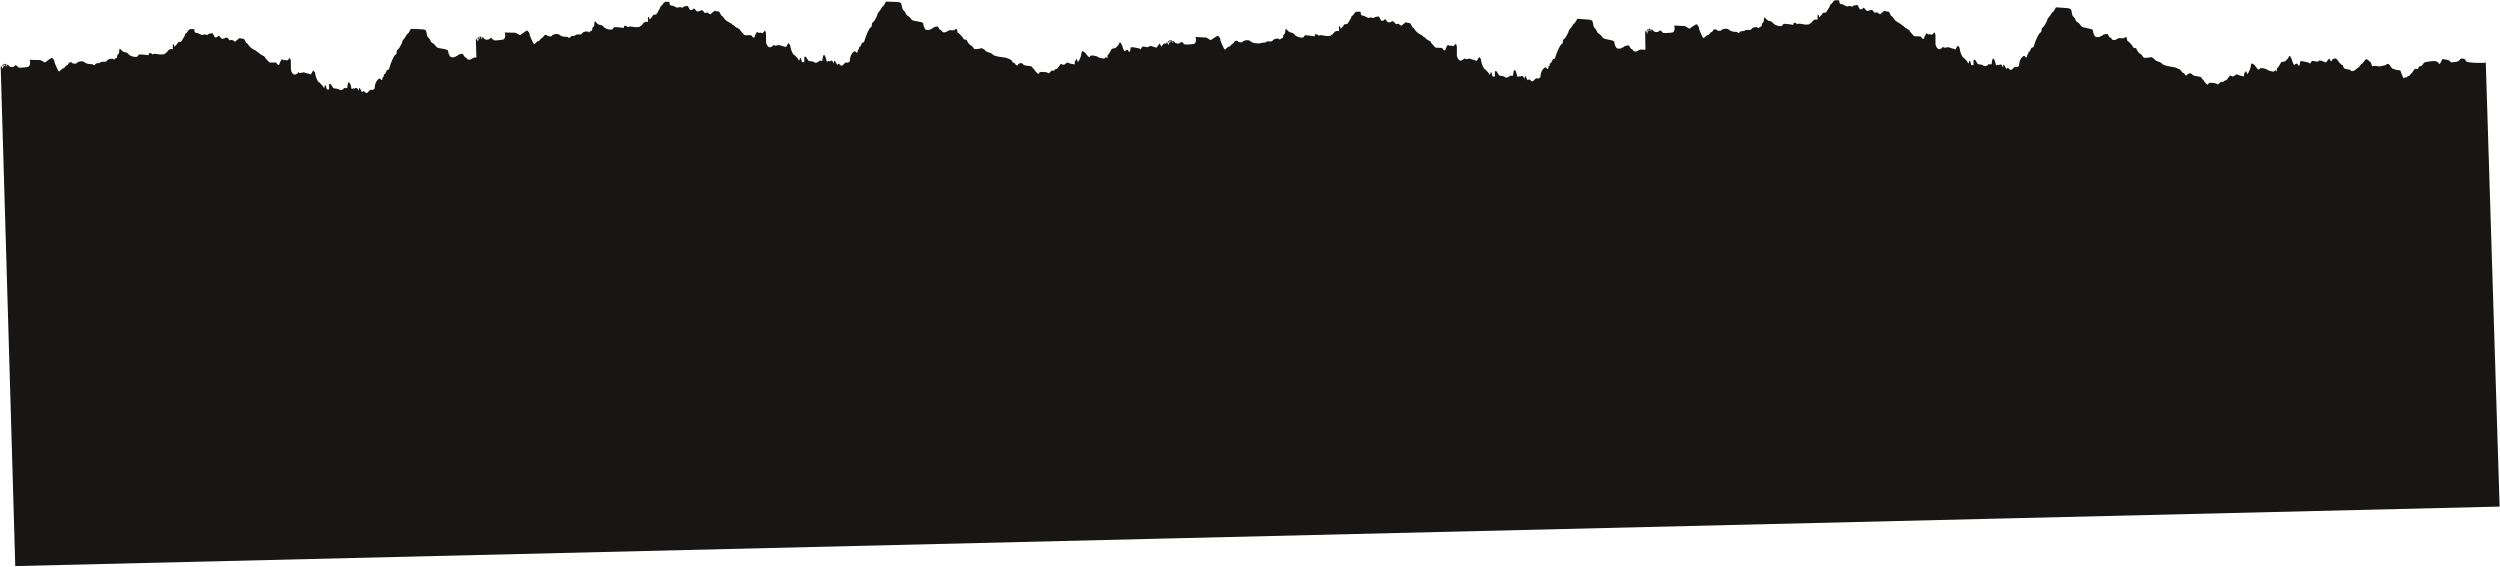 <?xml version="1.0" encoding="UTF-8"?> <svg xmlns="http://www.w3.org/2000/svg" width="1379" height="313" viewBox="0 0 1379 313" fill="none"><path fill-rule="evenodd" clip-rule="evenodd" d="M262.774 31.756C261.691 31.648 261.238 31.758 260.541 32.276C259.359 33.16 257.952 33.158 257.518 32.269C257.328 31.904 256.982 31.605 256.744 31.605C256.457 31.605 256.108 31.236 255.771 30.584C255.244 29.573 255.224 29.566 254.051 29.788C253.401 29.911 252.717 30.221 252.536 30.475C252.356 30.729 251.996 30.938 251.738 30.937C251.49 30.937 251.237 31.085 251.194 31.268C251.15 31.449 250.52 31.598 249.797 31.598C248.558 31.596 248.467 31.544 247.921 30.567C247.596 30.001 247.326 29.293 247.317 28.993C247.262 27.547 246.989 27.371 243.97 26.861C241.071 26.37 241.061 26.367 240.202 25.202C240.026 24.959 239.811 24.719 239.606 24.507C239.258 24.159 238.913 23.888 238.692 23.811C238.091 23.607 237.472 22.802 237.319 22.034C237.306 21.95 237.202 21.787 237.047 21.592C236.883 21.392 236.677 21.157 236.452 20.938C235.747 20.245 235.619 19.971 235.399 18.63C234.987 16.216 234.967 16.204 230.523 16.061L226.604 15.934L225.883 17.292C225.48 18.038 225.014 18.648 224.835 18.649C224.647 18.648 224.247 19.17 223.93 19.807C223.623 20.444 223.054 21.27 222.669 21.643C222.284 22.016 221.973 22.52 221.98 22.762C222.002 23.466 220.147 26.911 219.639 27.134C219.091 27.367 218.888 27.838 218.759 29.112C218.7 29.765 218.57 30.027 218.293 30.057C217.582 30.133 215.619 34.264 214.731 37.556C214.526 38.315 214.364 38.516 213.938 38.516C213.502 38.515 213.292 38.775 212.888 39.803C212.539 40.69 212.292 41.04 212.09 40.927C211.869 40.805 211.765 40.986 211.706 41.626C211.664 42.171 211.525 42.489 211.346 42.489C211.158 42.489 211.019 42.802 210.976 43.316C210.925 43.904 210.803 44.145 210.546 44.144C210.347 44.144 210.135 44.014 210.091 43.855C209.85 43.113 209.029 43.182 208.331 44.002C207.318 45.19 206.82 46.393 206.755 47.799C206.7 48.909 206.635 49.033 205.972 49.404C205.573 49.626 205.05 49.705 204.818 49.581C204.546 49.44 204.193 49.554 203.867 49.894C203.742 50.023 203.579 50.188 203.425 50.355C203.214 50.568 203.002 50.787 202.849 50.945C202.292 51.518 201.853 51.426 201.044 50.572C200.613 50.122 200.434 50.081 200.225 50.379C199.787 50.972 199.525 50.835 199.107 49.802C198.892 49.276 198.568 48.745 198.366 48.623C198.083 48.44 198.008 48.557 197.941 49.269L197.869 50.138L197.426 49.287C196.952 48.383 196.431 48.219 195.755 48.773C195.513 48.975 195.276 48.991 195.171 48.813C195.067 48.65 194.849 48.636 194.685 48.783C194.087 49.305 193.834 49.133 193.713 48.132C193.647 47.603 193.362 46.713 193.077 46.156C192.602 45.245 192.521 45.184 192.186 45.552C191.86 45.904 191.711 46.539 191.549 48.327C191.534 48.482 191.428 48.576 191.211 48.609C191.053 48.634 190.835 48.627 190.556 48.59C189.859 48.493 189.594 48.578 189.545 48.903C189.446 49.528 187.19 49.976 187.004 49.406C186.926 49.142 186.336 48.953 185.342 48.872C183.832 48.747 183.812 48.732 183.21 47.559C182.788 46.721 182.459 46.357 182.081 46.319C181.564 46.267 181.565 46.289 181.552 47.777L181.552 47.787L181.55 49.307L180.878 49.361C180.235 49.412 180.184 49.36 179.981 48.254C179.824 47.35 179.687 47.092 179.4 47.092C179.122 47.091 179.029 47.273 179.044 47.754C179.063 48.687 178.575 48.6 178.107 47.587C177.885 47.132 177.596 46.759 177.447 46.758C177.308 46.758 177.002 46.459 176.772 46.095C176.543 45.73 176.197 45.432 175.989 45.432C175.434 45.431 174.117 42.607 173.917 40.956C173.786 39.947 173.666 39.605 173.396 39.524C173.206 39.467 173.052 39.269 173.046 39.087C173.028 38.527 172.452 39.123 171.99 40.182C171.647 40.948 171.455 41.136 171.192 40.964C170.999 40.839 170.239 40.613 169.511 40.461C168.783 40.309 168.062 40.083 167.91 39.959C167.767 39.835 167.164 39.893 166.576 40.088C165.801 40.345 165.365 40.343 165.01 40.077C164.594 39.777 164.456 39.807 164.242 40.246C164.167 40.394 164.062 40.531 163.947 40.633C163.831 40.732 163.704 40.797 163.605 40.803C163.397 40.816 163.094 40.94 162.93 41.081C162.418 41.516 161.406 40.844 160.896 39.74C160.439 38.741 160.426 38.656 160.453 36.019C160.471 33.709 160.435 33.219 160.179 32.606L159.879 31.89L159.132 32.724C158.49 33.434 158.304 33.507 157.849 33.217C157.545 33.017 157.138 32.989 156.885 33.147C156.584 33.331 156.304 33.269 156.007 32.955C155.771 32.7 155.5 32.593 155.405 32.717C154.882 33.406 154.128 34.977 154.14 35.358C154.162 36.084 153.126 35.905 152.765 35.118C152.478 34.512 152.278 34.444 150.832 34.48L150.654 34.485C149.198 34.523 148.782 34.534 148.407 34.245C148.244 34.117 148.09 33.933 147.853 33.667C147.73 33.522 147.586 33.362 147.442 33.205C147.155 32.878 146.857 32.559 146.674 32.386C146.408 32.128 146.096 31.671 145.968 31.369C145.84 31.056 145.515 30.82 145.218 30.82C144.92 30.82 144.687 30.66 144.681 30.466C144.675 30.271 144.544 30.198 144.389 30.304C144.234 30.412 143.779 30.13 143.358 29.663C142.937 29.204 142.44 28.829 142.252 28.829C142.054 28.829 141.821 28.662 141.715 28.459C141.62 28.256 141.224 27.958 140.852 27.795C139.225 27.094 137.752 25.955 137.136 24.928C136.79 24.337 136.339 23.853 136.151 23.852C135.943 23.852 135.56 23.343 135.23 22.614C134.699 21.463 134.597 21.374 133.754 21.351C133.258 21.338 132.689 21.213 132.487 21.074C132.264 20.912 131.959 21.009 131.652 21.339C131.394 21.625 131.104 21.859 131.015 21.859C130.915 21.859 130.597 22.142 130.301 22.49C129.775 23.11 129.755 23.11 128.853 22.47C128.215 22.026 127.775 21.898 127.453 22.066C126.819 22.386 126.598 22.288 126.027 21.453C125.528 20.714 124.619 20.471 124.158 20.953C124.005 21.115 123.505 21.296 123.051 21.355C122.389 21.441 122.108 21.311 121.683 20.728C120.886 19.622 120.583 19.454 120.322 19.975C120.191 20.229 119.744 20.514 119.331 20.609C118.613 20.772 118.531 20.713 117.898 19.467C117.297 18.297 117.164 18.177 116.684 18.362C116.391 18.478 115.908 18.571 115.611 18.57C115.323 18.569 114.903 18.773 114.683 19.024C114.377 19.371 114.13 19.4 113.646 19.143C113.485 19.057 113.315 19.004 113.136 18.982C112.847 18.948 112.532 18.996 112.199 19.126C111.533 19.387 111.174 19.328 110.306 18.819C109.711 18.473 108.928 18.175 108.561 18.157C107.569 18.106 107.272 17.813 107.243 16.863C107.217 16.04 107.207 16.035 105.82 16.048C104.472 16.062 104.385 16.11 103.569 17.288C103.104 17.962 102.577 18.514 102.408 18.514C102.23 18.514 102.088 18.731 102.096 19.006C102.105 19.278 101.865 19.862 101.552 20.306C101.419 20.497 101.259 20.759 101.089 21.04C100.863 21.41 100.638 21.812 100.479 22.13C100.031 23.009 99.847 23.148 99.094 23.148C98.816 23.148 98.59 23.188 98.413 23.262C98.228 23.341 98.103 23.46 98.048 23.613C97.893 24.051 96.391 25.797 96.183 25.796C96.124 25.797 96.075 25.498 96.063 25.133C96.055 24.873 96.02 24.701 95.948 24.598C95.876 24.509 95.785 24.471 95.656 24.471C95.299 24.47 95.264 24.602 95.302 25.811L95.343 27.151L94.677 27.084C93.723 26.987 93.041 27.384 92.244 28.503C91.855 29.045 91.469 29.408 91.387 29.308C91.314 29.207 91.12 29.339 90.97 29.6C90.65 30.144 88.591 30.227 86.407 29.783C85.589 29.617 84.926 29.64 84.655 29.842C84.326 30.094 84.076 30.037 83.606 29.598C82.922 28.958 82.037 29.159 82.061 29.948C82.067 30.143 82.032 30.29 81.966 30.379C81.87 30.497 81.712 30.513 81.531 30.404C81.349 30.297 77.732 29.995 76.96 30.022C76.653 30.032 76.295 30.325 76.109 30.723C75.84 31.305 75.596 31.403 74.485 31.385C73.186 31.365 71.278 30.558 70.85 29.847C70.516 29.303 69.458 28.752 68.715 28.75C68.11 28.747 67.034 27.942 66.411 27.017C66.047 26.487 65.824 26.96 65.723 28.465C65.661 29.354 65.541 29.646 65.124 29.945C64.717 30.227 64.588 30.527 64.569 31.187C64.552 31.923 64.467 32.056 64.05 32.055C63.773 32.056 63.404 32.285 63.224 32.567C62.959 32.977 62.821 33.001 62.534 32.687C61.949 32.03 59.565 32.508 59.038 33.391C58.651 34.026 58.416 34.107 57.087 34.064C56.065 34.03 55.504 34.149 55.354 34.437C55.213 34.691 54.683 34.864 54.02 34.869C53.227 34.875 52.806 35.041 52.551 35.448C52.135 36.091 51.553 36.198 51.378 35.661C51.312 35.446 50.763 35.327 50.001 35.361C48.655 35.419 47.104 34.925 46.448 34.224C45.72 33.443 42.78 33.885 42.275 34.851C42.032 35.332 39.797 35.138 39.781 34.635C39.776 34.477 39.405 34.349 38.959 34.348C38.315 34.347 38.053 34.52 37.717 35.174C37.483 35.63 37.098 36.002 36.88 36.002C36.652 36.002 36.238 36.373 35.964 36.829C35.663 37.326 35.257 37.656 34.94 37.656C34.652 37.656 34.002 38.105 33.504 38.653C33.063 39.129 32.824 39.423 32.585 39.383C32.246 39.326 31.916 38.58 31.025 36.694C30.166 34.879 29.989 34.311 29.949 33.346C29.711 33.011 29.152 32.262 28.845 31.947C28.538 31.633 26 33.513 24.772 34.493L22.302 33.124L19.485 33.067L16.322 33.002C16.745 34.168 16.712 35.358 16.233 36.202C15.876 36.828 15.563 36.949 13.745 37.138C10.426 37.483 10.277 37.466 9.628 36.685C8.938 35.846 8.52 35.792 7.936 36.469C7.276 37.223 5.44 37.132 4.939 36.319C4.585 35.763 3.985 35.592 3.473 35.7C4.309 36.794 3.765 36.799 3.536 36.449C3.474 36.371 3.441 36.275 3.438 36.168C3.429 35.884 3.133 35.937 2.781 36.069C2.889 36.382 2.493 36.389 2.126 36.37C1.996 36.646 1.883 36.854 1.793 36.829C1.785 37.192 1.633 37.727 1.497 38.145C1.459 38.516 1.259 38.779 1.259 38.779C1.259 38.779 1.37 38.505 1.497 38.145C1.526 37.792 1.423 37.341 0.875 36.928C0.805 36.924 0.736 36.912 0.666 36.894C0.519 36.954 0.42 36.95 0.386 36.834L2.447 107.167L4.604 180.894L6.554 247.657L8.417 312.246L471.505 301.157L471.516 301.157L648.153 296.927L647.952 296.932L1111 285.845L1111.08 285.843L1378.79 279.433L1372.82 87.733C1372.76 84.384 1372.54 80.744 1372.48 76.773L1371.13 33.617L1371.13 33.368C1368.05 33.227 1371.57 33.182 1371.13 33.654C1370.85 33.954 1371.53 34.208 1371.15 34.253C1370.78 34.298 1371.35 34.431 1371.16 34.579C1370.88 34.801 1360.82 34.851 1360.28 33.787C1359.67 32.559 1359.57 32.48 1358.5 32.338C1357.57 32.216 1357.28 32.304 1356.91 32.838C1356.33 33.654 1355.31 34.167 1354.21 34.199C1353.95 34.207 1353.62 34.233 1353.31 34.267C1353.05 34.297 1352.8 34.332 1352.62 34.369C1352.04 34.483 1351.78 34.368 1351.43 33.845C1351.08 33.308 1350.61 33.115 1349.08 32.872L1347.18 32.569L1346.58 33.921C1345.92 35.416 1345.41 35.635 1344.94 34.621C1344.56 33.791 1342.98 33.472 1340.84 33.797L1339.57 33.991L1338.21 34.198C1337.41 34.319 1337.06 34.567 1336.52 35.382C1336.02 36.141 1335.61 36.449 1334.99 36.549C1334.28 36.662 1334.11 36.816 1333.99 37.454C1333.86 38.151 1333.78 38.202 1333.11 37.993C1332.28 37.733 1331.63 38.173 1330.9 39.503C1330.63 39.978 1330.35 40.363 1330.26 40.359C1330.17 40.356 1329.84 40.717 1329.53 41.162C1329.22 41.613 1328.75 41.963 1328.47 41.953C1328.19 41.944 1327.89 42.15 1327.79 42.413C1327.67 42.727 1327.45 42.818 1327.15 42.681C1326.9 42.566 1326.48 42.659 1326.21 42.888C1325.77 43.273 1325.71 43.244 1325.42 42.488C1325.25 42.039 1324.91 41.194 1324.65 40.61C1324.4 40.026 1324.16 39.361 1324.13 39.133C1324.08 38.844 1323.6 38.691 1322.56 38.628C1321.73 38.579 1321 38.427 1320.94 38.292C1320.87 38.158 1320.54 38.036 1320.19 38.024C1319.69 38.006 1319.37 37.712 1318.71 36.648C1317.81 35.197 1316.96 34.846 1316.28 35.638C1316.1 35.85 1315.7 36.034 1315.4 36.045C1315.1 36.057 1314.37 36.231 1313.78 36.432C1313.04 36.683 1312.2 36.696 1311.11 36.474C1310.23 36.294 1309.35 36.272 1309.13 36.424C1308.6 36.784 1308.29 36.499 1308.09 35.456C1308 34.987 1307.8 34.52 1307.65 34.416C1307.5 34.311 1307.08 33.938 1306.72 33.586C1305.52 32.415 1305 32.35 1304.42 33.304C1304.13 33.77 1303.83 34.149 1303.75 34.147C1303.67 34.144 1303.52 34.362 1303.42 34.631C1303.32 34.901 1303.11 35.117 1302.96 35.112C1302.64 35.101 1302.16 35.6 1301.48 36.634C1301.22 37.035 1300.89 37.359 1300.75 37.354C1300.6 37.349 1300.04 37.776 1299.49 38.304C1298.42 39.341 1296.76 39.623 1296.61 38.791C1296.57 38.522 1296.12 38.345 1295.31 38.272C1293.39 38.099 1292.68 37.718 1292.61 36.825C1292.57 36.367 1292.44 36.074 1292.27 36.068C1291.8 36.052 1290.34 34.629 1289.55 33.432C1288.92 32.472 1288.68 32.301 1287.93 32.276C1287.09 32.246 1286.15 32.957 1286.16 33.611C1286.17 34.162 1285.62 33.814 1285.22 33.018L1284.8 32.184L1283.9 33.333L1283 34.484L1281.9 34.044C1279.99 33.279 1279.17 33.186 1278.89 33.7C1278.68 34.088 1278.34 34.105 1276.96 33.802C1275.29 33.436 1275.28 33.437 1274.82 34.276C1274.36 35.108 1273.92 35.372 1273.91 34.818C1273.9 34.662 1272.81 34.31 1271.48 34.036C1268.84 33.492 1268.66 33.564 1268.6 35.192C1268.57 35.923 1268.48 36.093 1268.06 36.164C1267.79 36.212 1267.56 36.097 1267.55 35.91C1267.54 35.077 1266.93 34.841 1266.14 35.367L1265.36 35.89L1264.89 34.939C1264.63 34.417 1264.41 33.831 1264.41 33.637C1264.39 32.99 1263.27 30.762 1262.96 30.751C1262.8 30.745 1262.55 31.103 1262.42 31.544C1262.29 31.986 1261.93 32.518 1261.62 32.726C1261.31 32.934 1260.9 33.322 1260.71 33.589C1260.5 33.878 1259.97 34.074 1259.38 34.074C1258.54 34.072 1258.34 34.201 1257.87 35.046C1256.79 37.004 1256.47 37.472 1256.2 37.467C1256 37.464 1255.93 37.733 1255.95 38.457C1255.96 39.433 1255.77 39.765 1255.57 39.106C1255.42 38.618 1254.85 38.676 1254.57 39.207C1254.37 39.593 1254.05 39.594 1252.52 39.216C1251.53 38.97 1250.61 38.596 1250.49 38.386C1250.37 38.175 1249.48 37.869 1248.53 37.705C1247.05 37.455 1246.73 37.489 1246.44 37.928C1245.94 38.674 1245.65 38.569 1244.71 37.301C1243.45 35.607 1242.73 34.969 1242.18 35.063C1241.77 35.137 1241.68 35.325 1241.58 36.305C1241.36 38.424 1239.38 42.078 1239.36 40.408C1239.35 40.157 1239.24 39.76 1239.11 39.525C1238.91 39.18 1238.81 39.191 1238.6 39.583C1238.46 39.849 1238.22 40.155 1238.07 40.263C1237.91 40.379 1237.81 40.798 1237.82 41.299L1237.83 42.14L1236.47 41.898C1235.72 41.764 1234.9 41.512 1234.65 41.337C1233.94 40.839 1233.31 40.929 1232.79 41.598C1232.35 42.175 1230.99 42.33 1230.76 41.831C1230.61 41.534 1229.67 41.828 1229.62 42.187C1229.6 42.366 1229.51 42.511 1229.43 42.508C1229.34 42.505 1229.02 42.921 1228.72 43.431C1228.34 44.065 1227.97 44.357 1227.57 44.352C1227.25 44.349 1226.81 44.592 1226.59 44.892C1226.31 45.283 1226.04 45.37 1225.64 45.197C1225.2 45.007 1224.92 45.144 1224.28 45.841C1223.52 46.677 1223.44 46.7 1222.8 46.259C1222.41 45.993 1221.33 45.754 1220.26 45.699C1218.67 45.618 1218.37 45.687 1218.18 46.176C1218.05 46.49 1217.86 46.745 1217.75 46.741C1217.44 46.73 1215.87 45.123 1215.74 44.689C1215.68 44.487 1215.35 44.079 1215.01 43.782C1214.67 43.485 1214.39 43.125 1214.39 42.982C1214.38 42.542 1213.68 42.291 1211.71 42.029C1210.25 41.833 1209.7 41.629 1209.28 41.112C1208.97 40.746 1208.5 40.425 1208.23 40.397C1207.64 40.338 1206.48 40.95 1206.36 41.39C1206.19 42.001 1205.2 41.49 1204.87 40.621C1204.83 40.503 1204.51 40.318 1204.17 40.209C1203.83 40.101 1203.52 39.848 1203.49 39.648C1203.39 39.096 1202.11 37.923 1201.58 37.905C1201.33 37.895 1200.93 37.731 1200.7 37.537C1200.47 37.344 1199.46 37.074 1198.46 36.936C1195.51 36.526 1193.05 35.83 1192.76 35.319C1192.46 34.784 1191.68 34.355 1190 33.8C1189.32 33.574 1188.7 33.169 1188.51 32.826C1188.12 32.111 1186.35 31.239 1185.97 31.573C1185.82 31.705 1184.95 31.84 1184.04 31.872C1182.41 31.929 1182.39 31.918 1181.79 30.922C1181.46 30.369 1181.07 29.911 1180.91 29.906C1180.38 29.888 1178.91 28.251 1178.63 27.373C1178.39 26.634 1178.24 26.502 1177.58 26.479C1176.98 26.459 1176.72 26.273 1176.38 25.61C1176.15 25.147 1175.9 24.766 1175.83 24.764C1175.76 24.761 1175.43 24.388 1175.1 23.933C1174.76 23.479 1174.23 22.999 1173.93 22.866C1173.47 22.671 1173.35 22.443 1173.25 21.661C1173.11 20.453 1172.57 20.09 1171.93 20.765C1171.58 21.129 1171.11 21.207 1170.08 21.068C1168.98 20.921 1168.51 21.013 1167.81 21.51C1166.62 22.356 1165.22 22.305 1164.78 21.402C1164.61 21.032 1164.26 20.722 1164.02 20.713C1163.74 20.704 1163.39 20.323 1163.06 19.661C1162.55 18.633 1162.53 18.626 1161.35 18.808C1160.7 18.909 1160.01 19.195 1159.83 19.444C1159.64 19.692 1159.28 19.887 1159.03 19.879C1158.77 19.87 1158.52 20.01 1158.47 20.191C1158.42 20.371 1157.79 20.499 1157.08 20.474C1155.84 20.431 1155.74 20.375 1155.2 19.381C1154.89 18.805 1154.63 18.088 1154.62 17.788C1154.58 16.342 1154.31 16.158 1151.3 15.546C1148.4 14.959 1148.4 14.956 1147.55 13.763C1147.08 13.106 1146.4 12.459 1146.05 12.324C1145.46 12.099 1144.84 11.275 1144.7 10.502C1144.66 10.331 1144.28 9.825 1143.85 9.378C1143.15 8.662 1143.03 8.384 1142.82 7.037C1142.44 4.611 1142.41 4.6 1137.98 4.308L1134.05 4.05L1133.31 5.381C1132.91 6.114 1132.43 6.709 1132.25 6.702C1132.07 6.696 1131.66 7.203 1131.34 7.83C1131.01 8.456 1130.43 9.262 1130.04 9.622C1129.65 9.982 1129.34 10.474 1129.34 10.716C1129.35 11.421 1127.47 14.8 1126.95 15.005C1126.4 15.22 1126.19 15.684 1126.05 16.953C1125.98 17.604 1125.85 17.86 1125.57 17.881C1124.86 17.933 1122.84 21.995 1121.92 25.253C1121.71 26.005 1121.53 26.2 1121.11 26.186C1120.68 26.171 1120.46 26.423 1120.05 27.437C1119.69 28.312 1119.43 28.653 1119.23 28.533C1119.01 28.404 1118.91 28.581 1118.84 29.219C1118.79 29.762 1118.65 30.075 1118.46 30.068C1118.28 30.062 1118.14 30.371 1118.09 30.883C1118.03 31.468 1117.9 31.705 1117.64 31.695C1117.44 31.689 1117.24 31.552 1117.19 31.392C1116.97 30.643 1116.15 30.683 1115.43 31.48C1114.41 32.633 1113.89 33.819 1113.81 35.221C1113.74 36.328 1113.68 36.449 1113 36.798C1112.6 37.006 1112.08 37.069 1111.85 36.937C1111.58 36.785 1111.23 36.889 1110.9 37.217L1109.87 38.233C1109.3 38.786 1108.86 38.679 1108.06 37.801C1107.64 37.336 1107.46 37.288 1107.24 37.579C1106.81 38.158 1106.55 38.013 1106.14 36.965C1105.93 36.432 1105.6 35.891 1105.41 35.763C1105.13 35.571 1105.05 35.686 1104.98 36.394L1104.89 37.26L1104.46 36.395C1104 35.476 1103.47 35.295 1102.8 35.826C1102.55 36.02 1102.31 36.028 1102.21 35.847C1102.11 35.68 1101.89 35.658 1101.72 35.799C1101.12 36.301 1100.87 36.122 1100.75 35.117C1100.7 34.586 1100.42 33.688 1100.14 33.122C1099.69 32.196 1099.6 32.132 1099.26 32.488C1098.93 32.829 1098.78 33.458 1098.59 35.239C1098.56 35.507 1098.25 35.58 1097.6 35.469C1096.9 35.349 1096.63 35.424 1096.57 35.748C1096.47 36.368 1094.21 36.74 1094.03 36.165C1093.95 35.899 1093.37 35.691 1092.38 35.576C1090.86 35.401 1090.84 35.386 1090.26 34.193C1089.84 33.342 1089.51 32.967 1089.14 32.917C1088.63 32.847 1088.62 32.869 1088.6 34.365L1088.58 35.884L1087.9 35.916C1087.25 35.946 1087.21 35.892 1087.02 34.779C1086.87 33.872 1086.74 33.609 1086.45 33.599C1086.17 33.59 1086.07 33.768 1086.08 34.249C1086.1 35.181 1085.61 35.078 1085.15 34.051C1084.94 33.588 1084.65 33.205 1084.5 33.201C1084.36 33.195 1084.06 32.888 1083.84 32.516C1083.61 32.143 1083.26 31.834 1083.06 31.826C1082.5 31.807 1081.22 28.942 1081.03 27.286C1080.92 26.273 1080.8 25.928 1080.54 25.839C1080.35 25.774 1080.19 25.572 1080.19 25.39C1080.18 24.829 1079.59 25.405 1079.11 26.448C1078.77 27.202 1078.57 27.384 1078.31 27.203C1078.12 27.072 1077.36 26.82 1076.63 26.644C1075.9 26.468 1075.19 26.218 1075.04 26.089C1074.89 25.96 1074.29 25.998 1073.7 26.174C1072.93 26.404 1072.49 26.387 1072.13 26.11C1071.72 25.796 1071.58 25.822 1071.36 26.253C1071.22 26.541 1070.93 26.782 1070.72 26.788C1070.51 26.794 1070.21 26.909 1070.04 27.043C1069.53 27.46 1068.52 26.755 1068.02 25.635C1067.57 24.622 1067.57 24.536 1067.62 21.904C1067.67 19.596 1067.64 19.105 1067.39 18.484L1067.1 17.759L1066.34 18.568C1065.69 19.255 1065.5 19.322 1065.05 19.016C1064.75 18.808 1064.34 18.764 1064.09 18.915C1063.79 19.088 1063.51 19.017 1063.22 18.694C1062.98 18.431 1062.71 18.314 1062.62 18.436C1062.08 19.106 1061.31 20.65 1061.32 21.031C1061.33 21.758 1060.3 21.544 1059.94 20.747C1059.66 20.131 1059.46 20.056 1058.02 20.045L1057.84 20.044L1057.83 20.044C1056.37 20.032 1055.96 20.028 1055.59 19.728C1055.43 19.596 1055.27 19.406 1055.05 19.133C1054.67 18.672 1054.14 18.078 1053.88 17.812C1053.62 17.547 1053.31 17.079 1053.19 16.773C1053.06 16.457 1052.74 16.21 1052.44 16.199C1052.15 16.19 1051.91 16.022 1051.91 15.828C1051.91 15.633 1051.78 15.556 1051.62 15.657C1051.47 15.758 1051.01 15.462 1050.59 14.981C1050.18 14.509 1049.69 14.118 1049.5 14.111C1049.3 14.104 1049.07 13.93 1048.97 13.724C1048.87 13.518 1048.48 13.207 1048.11 13.032C1046.49 12.277 1045.03 11.09 1044.43 10.043C1044.08 9.441 1043.64 8.942 1043.45 8.935C1043.24 8.928 1042.87 8.407 1042.55 7.667C1042.03 6.5 1041.93 6.407 1041.09 6.356C1040.59 6.326 1040.02 6.183 1039.82 6.037C1039.6 5.868 1039.29 5.954 1038.99 6.275C1038.72 6.551 1038.43 6.775 1038.33 6.772C1038.24 6.769 1037.92 7.041 1037.62 7.379C1037.08 7.982 1037.06 7.981 1036.17 7.311C1035.54 6.845 1035.1 6.703 1034.77 6.86C1034.14 7.158 1033.91 7.053 1033.35 6.201C1032.86 5.445 1031.96 5.172 1031.49 5.638C1031.33 5.795 1030.83 5.959 1030.37 6.002C1029.71 6.066 1029.43 5.927 1029.02 5.331C1028.24 4.199 1027.93 4.021 1027.66 4.532C1027.53 4.782 1027.08 5.052 1026.66 5.132C1025.94 5.272 1025.87 5.21 1025.24 3.944C1024.66 2.755 1024.52 2.63 1024.04 2.8C1023.88 2.857 1023.66 2.906 1023.45 2.937C1023.28 2.963 1023.1 2.976 1022.97 2.971C1022.68 2.96 1022.26 3.15 1022.03 3.394C1021.72 3.731 1021.48 3.751 1021 3.478C1020.59 3.242 1020.09 3.22 1019.55 3.413C1018.88 3.651 1018.52 3.581 1017.65 3.042C1017.06 2.677 1016.28 2.353 1015.92 2.322C1014.92 2.239 1014.63 1.937 1014.61 0.986C1014.6 0.163 1014.59 0.157 1013.2 0.125C1011.86 0.093 1011.77 0.138 1010.94 1.288C1010.46 1.946 1009.92 2.48 1009.75 2.474C1009.57 2.468 1009.44 2.68 1009.44 2.956C1009.44 3.227 1009.19 3.802 1008.88 4.235C1008.57 4.668 1008.07 5.472 1007.78 6.022C1007.33 6.885 1007.14 7.018 1006.38 6.993C1005.82 6.974 1005.44 7.128 1005.33 7.422C1005.17 7.855 1003.65 9.548 1003.44 9.541C1003.38 9.539 1003.33 9.239 1003.33 8.875C1003.32 8.389 1003.21 8.208 1002.93 8.199C1002.58 8.187 1002.54 8.317 1002.56 9.526L1002.58 10.866L1001.92 10.777C1000.96 10.648 1000.27 11.022 999.464 12.113C999.069 12.642 998.682 12.991 998.605 12.888C998.526 12.785 998.335 12.911 998.178 13.167C997.849 13.7 995.791 13.713 993.616 13.198C992.799 13.004 992.127 13.004 991.857 13.198C991.523 13.438 991.279 13.373 990.814 12.919C990.139 12.257 989.247 12.428 989.261 13.217C989.268 13.673 989.044 13.855 988.723 13.655C988.542 13.542 984.931 13.119 984.154 13.12C983.849 13.12 983.492 13.4 983.3 13.792C983.017 14.365 982.778 14.454 981.66 14.399C980.362 14.335 978.466 13.465 978.043 12.741C977.722 12.186 976.661 11.601 975.925 11.573C975.317 11.551 974.251 10.711 973.635 9.766C973.281 9.224 973.05 9.689 972.933 11.189C972.863 12.075 972.738 12.363 972.314 12.647C971.908 12.916 971.771 13.211 971.746 13.87C971.717 14.604 971.635 14.735 971.211 14.72C970.937 14.711 970.562 14.928 970.379 15.203C970.111 15.604 969.975 15.624 969.694 15.3C969.108 14.624 966.727 15.022 966.18 15.886C965.788 16.509 965.555 16.581 964.226 16.494C963.199 16.425 962.639 16.526 962.482 16.808C962.343 17.057 961.807 17.212 961.144 17.195C960.355 17.175 959.933 17.327 959.665 17.725C959.248 18.353 958.659 18.44 958.496 17.898C958.429 17.681 957.884 17.543 957.121 17.552C955.769 17.566 954.229 17.019 953.58 16.298C952.86 15.493 949.908 15.837 949.395 16.785C949.142 17.257 946.913 16.989 946.905 16.485C946.903 16.328 946.533 16.187 946.084 16.171C945.437 16.149 945.178 16.312 944.831 16.955C944.59 17.402 944.206 17.762 943.98 17.754C943.754 17.746 943.338 18.104 943.055 18.549C942.748 19.035 942.335 19.352 942.019 19.342C941.733 19.332 941.081 19.758 940.571 20.29L940.446 20.421L940.434 20.433C940.306 20.566 940.197 20.68 940.099 20.77C939.921 20.933 939.783 21.016 939.648 20.988C939.329 20.923 939.022 20.244 938.256 18.552L938.118 18.249C937.28 16.407 937.108 15.834 937.086 14.869C936.966 14.697 936.767 14.416 936.56 14.139C936.449 13.989 936.333 13.84 936.227 13.709C936.141 13.601 936.06 13.507 935.992 13.434C935.69 13.11 933.131 14.904 931.89 15.842L929.432 14.391L926.611 14.239L923.447 14.069C923.861 15.248 923.813 16.437 923.325 17.264C922.962 17.877 922.637 17.987 920.825 18.115C917.494 18.348 917.347 18.328 916.712 17.525C916.031 16.663 915.612 16.596 915.015 17.252C914.349 17.984 912.512 17.831 912.016 17.003C911.676 16.437 911.08 16.245 910.558 16.335C911.563 17.708 910.529 17.379 910.518 16.802C910.514 16.516 910.215 16.559 909.86 16.681C909.972 16.996 909.573 16.99 909.209 16.958C909.069 17.23 908.959 17.434 908.866 17.407C908.856 17.771 908.696 18.303 908.551 18.717C908.509 19.084 908.314 19.338 908.314 19.338C908.314 19.338 908.428 19.072 908.551 18.717C908.592 18.365 908.493 17.91 907.946 17.476C907.879 17.47 907.808 17.455 907.738 17.435C907.663 17.464 907.599 17.475 907.55 17.463C907.531 17.457 907.514 17.449 907.5 17.436C907.483 17.42 907.471 17.398 907.462 17.37L907.633 27.3C907.306 27.476 906.847 27.495 906.063 27.39C904.968 27.242 904.5 27.335 903.796 27.832C902.601 28.677 901.201 28.627 900.77 27.724C900.593 27.354 900.249 27.044 900.005 27.035C899.722 27.025 899.374 26.644 899.044 25.983C898.531 24.955 898.515 24.947 897.337 25.13C896.682 25.231 895.996 25.517 895.811 25.765C895.626 26.013 895.266 26.209 895.012 26.201C894.757 26.191 894.509 26.332 894.459 26.513C894.409 26.693 893.78 26.82 893.061 26.796C891.821 26.752 891.725 26.696 891.188 25.703C890.877 25.127 890.615 24.41 890.608 24.11C890.57 22.664 890.298 22.48 887.285 21.868C884.39 21.281 884.383 21.277 883.533 20.085C883.064 19.428 882.39 18.78 882.035 18.645C881.442 18.421 880.83 17.596 880.682 16.823C880.649 16.652 880.266 16.147 879.832 15.699C879.135 14.983 879.013 14.706 878.802 13.359C878.421 10.933 878.4 10.921 873.962 10.629L870.037 10.372L869.298 11.703C868.892 12.436 868.412 13.03 868.231 13.024C868.052 13.018 867.642 13.525 867.322 14.151C867 14.777 866.42 15.583 866.03 15.943C865.641 16.303 865.325 16.796 865.33 17.038C865.341 17.742 863.452 21.122 862.932 21.327C862.388 21.542 862.174 22.006 862.035 23.274C861.964 23.925 861.831 24.182 861.557 24.202C860.843 24.255 858.831 28.317 857.904 31.575C857.691 32.327 857.521 32.522 857.093 32.507C856.661 32.492 856.447 32.745 856.031 33.758C855.672 34.634 855.418 34.975 855.213 34.855C854.994 34.726 854.894 34.903 854.829 35.541C854.818 35.644 854.805 35.739 854.789 35.825C854.775 35.896 854.76 35.96 854.743 36.018C854.733 36.055 854.721 36.09 854.708 36.122C854.64 36.299 854.552 36.393 854.451 36.39C854.27 36.384 854.128 36.693 854.076 37.205C854.053 37.431 854.02 37.605 853.972 37.734C853.897 37.936 853.787 38.023 853.629 38.017C853.497 38.013 853.365 37.952 853.276 37.865C853.23 37.82 853.195 37.768 853.179 37.714C852.951 36.965 852.132 37.005 851.421 37.802C850.391 38.955 849.875 40.14 849.793 41.542C849.728 42.649 849.666 42.77 848.991 43.12C848.588 43.328 848.067 43.39 847.833 43.258C847.566 43.107 847.216 43.211 846.884 43.538L845.853 44.555C845.29 45.108 844.844 45.001 844.045 44.122C843.623 43.658 843.447 43.61 843.228 43.901C842.792 44.479 842.531 44.334 842.124 43.286C841.916 42.754 841.59 42.212 841.399 42.084C841.328 42.037 841.27 42.009 841.223 42.003C841.169 41.997 841.127 42.018 841.093 42.074C841.034 42.172 840.997 42.375 840.962 42.716L840.874 43.582L840.444 42.717C839.986 41.797 839.459 41.617 838.783 42.148C838.538 42.342 838.299 42.349 838.191 42.168C838.092 42.002 837.873 41.98 837.704 42.121C837.104 42.623 836.851 42.443 836.741 41.439C836.682 40.907 836.407 40.009 836.127 39.444C835.671 38.517 835.582 38.453 835.242 38.81C834.916 39.151 834.763 39.78 834.576 41.561C834.548 41.829 834.232 41.901 833.583 41.79C832.887 41.671 832.613 41.746 832.559 42.069C832.458 42.69 830.192 43.062 830.017 42.487C829.937 42.221 829.351 42.012 828.363 41.898C826.849 41.722 826.827 41.708 826.243 40.515C825.827 39.663 825.501 39.289 825.13 39.239C824.614 39.169 824.606 39.191 824.585 40.687L824.564 42.206L823.885 42.237C823.239 42.267 823.197 42.213 823.007 41.101C822.972 40.895 822.939 40.721 822.904 40.577C822.855 40.371 822.803 40.223 822.744 40.121C822.661 39.98 822.563 39.925 822.432 39.92C822.159 39.912 822.059 40.09 822.066 40.571C822.082 41.503 821.594 41.4 821.131 40.373C820.923 39.91 820.634 39.527 820.489 39.522C820.345 39.517 820.043 39.209 819.821 38.837C819.597 38.465 819.248 38.155 819.044 38.148C818.484 38.129 817.205 35.263 817.018 33.608C816.903 32.595 816.785 32.25 816.522 32.16C816.333 32.095 816.175 31.894 816.172 31.712C816.162 31.151 815.58 31.726 815.099 32.77C814.753 33.523 814.558 33.706 814.294 33.525C814.102 33.393 813.348 33.142 812.619 32.965C811.89 32.79 811.173 32.539 811.026 32.411C810.88 32.282 810.277 32.32 809.687 32.496C808.912 32.726 808.478 32.708 808.117 32.432C807.971 32.32 807.859 32.25 807.766 32.228C807.599 32.188 807.492 32.298 807.351 32.574C807.203 32.863 806.913 33.104 806.706 33.11C806.591 33.113 806.443 33.151 806.307 33.206C806.2 33.251 806.101 33.306 806.028 33.365C805.512 33.782 804.501 33.077 804.007 31.957C803.56 30.944 803.551 30.858 803.606 28.226C803.655 25.918 803.622 25.427 803.375 24.806L803.086 24.081L802.327 24.889C801.679 25.577 801.487 25.644 801.038 25.338C800.734 25.129 800.328 25.086 800.072 25.236C799.771 25.41 799.492 25.339 799.203 25.015C798.969 24.753 798.699 24.636 798.603 24.757C798.07 25.428 797.295 26.972 797.303 27.353C797.315 28.08 796.281 27.866 795.926 27.069C795.65 26.453 795.445 26.378 794.006 26.366L793.827 26.366C792.36 26.353 791.943 26.35 791.575 26.05C791.413 25.918 791.26 25.728 791.036 25.454C790.657 24.994 790.13 24.4 789.871 24.134C789.608 23.868 789.295 23.401 789.174 23.095C789.048 22.779 788.725 22.531 788.425 22.521C788.135 22.512 787.898 22.344 787.896 22.15C787.893 21.955 787.764 21.878 787.607 21.978C787.451 22.08 787.001 21.784 786.579 21.303C786.167 20.831 785.675 20.439 785.481 20.432C785.29 20.426 785.052 20.252 784.954 20.046C784.855 19.84 784.468 19.529 784.097 19.354C782.48 18.599 781.02 17.412 780.415 16.365C780.069 15.763 779.629 15.264 779.437 15.257C779.231 15.25 778.859 14.729 778.531 13.989C778.019 12.821 777.914 12.729 777.073 12.678C776.573 12.648 776.005 12.504 775.81 12.358C775.583 12.19 775.279 12.275 774.974 12.596C774.708 12.873 774.416 13.097 774.32 13.094C774.258 13.091 774.098 13.207 773.91 13.383C773.812 13.475 773.706 13.584 773.604 13.7C773.071 14.303 773.049 14.302 772.151 13.632C771.526 13.167 771.086 13.024 770.756 13.181C770.125 13.48 769.9 13.374 769.34 12.522C768.846 11.766 767.941 11.493 767.478 11.96C767.377 12.06 767.136 12.163 766.855 12.236C766.697 12.277 766.525 12.309 766.359 12.324C765.696 12.388 765.415 12.248 765.003 11.653C764.222 10.521 763.917 10.343 763.646 10.854C763.617 10.907 763.576 10.961 763.522 11.014C763.429 11.106 763.304 11.194 763.163 11.268C763.002 11.353 762.821 11.42 762.645 11.454C761.924 11.594 761.853 11.532 761.226 10.265C760.641 9.077 760.509 8.952 760.028 9.121C759.729 9.227 759.248 9.304 758.954 9.293C758.664 9.282 758.241 9.472 758.019 9.715C757.707 10.053 757.463 10.073 756.984 9.8C756.573 9.564 756.079 9.542 755.535 9.735C754.867 9.972 754.508 9.902 753.64 9.364C753.05 8.999 752.27 8.675 751.903 8.644C750.909 8.561 750.613 8.259 750.597 7.308C750.585 6.484 750.576 6.479 749.185 6.447C747.841 6.415 747.753 6.46 746.922 7.61C746.445 8.268 745.91 8.802 745.739 8.796C745.56 8.789 745.423 9.001 745.429 9.277C745.43 9.549 745.18 10.124 744.865 10.557C744.553 10.989 744.059 11.794 743.77 12.343C743.315 13.207 743.121 13.339 742.366 13.315C741.806 13.296 741.429 13.45 741.32 13.744C741.154 14.177 739.639 15.87 739.423 15.863C739.369 15.861 739.318 15.561 739.311 15.197C739.303 14.71 739.196 14.53 738.912 14.52C738.856 14.519 738.807 14.521 738.765 14.53C738.704 14.544 738.658 14.575 738.625 14.636C738.597 14.688 738.576 14.762 738.562 14.867C738.538 15.066 738.537 15.374 738.544 15.848L738.568 17.188L737.907 17.099C736.949 16.969 736.26 17.344 735.45 18.434C735.217 18.745 734.988 18.994 734.823 19.125C734.707 19.218 734.623 19.253 734.591 19.21C734.511 19.107 734.321 19.233 734.163 19.489C733.835 20.021 731.777 20.035 729.602 19.519C728.785 19.326 728.113 19.326 727.843 19.519C727.509 19.76 727.265 19.694 726.8 19.241C726.125 18.578 725.233 18.75 725.247 19.539C725.254 19.995 725.03 20.177 724.709 19.977C724.527 19.864 720.917 19.441 720.14 19.441C719.835 19.441 719.478 19.722 719.286 20.114C719.003 20.687 718.764 20.776 717.645 20.721C716.348 20.657 714.452 19.787 714.029 19.063C713.708 18.508 712.647 17.923 711.911 17.895C711.302 17.872 710.237 17.032 709.62 16.087C709.267 15.545 709.035 16.011 708.918 17.511C708.849 18.397 708.724 18.685 708.3 18.969C707.894 19.238 707.757 19.532 707.732 20.191C707.703 20.925 707.621 21.056 707.197 21.041C706.923 21.032 706.547 21.25 706.365 21.524C706.097 21.926 705.961 21.945 705.68 21.622C705.094 20.946 702.713 21.344 702.166 22.208L702.109 22.298L701.963 22.279L701.812 22.638C701.525 22.86 701.131 22.876 700.212 22.815C699.185 22.747 698.625 22.848 698.468 23.13C698.329 23.378 697.792 23.534 697.13 23.517C696.72 23.506 696.41 23.542 696.168 23.634C696 23.658 695.828 23.687 695.652 23.72L694.379 23.956L694.17 23.995C694.039 23.952 693.872 23.918 693.677 23.897C693.506 23.879 693.314 23.871 693.106 23.873C691.755 23.887 690.215 23.341 689.566 22.62C688.845 21.815 685.894 22.159 685.381 23.107C685.127 23.579 682.899 23.311 682.89 22.807C682.89 22.765 682.863 22.724 682.815 22.686C682.798 22.673 682.778 22.659 682.755 22.647C682.705 22.618 682.643 22.592 682.571 22.57C682.432 22.527 682.257 22.499 682.07 22.492C681.423 22.471 681.163 22.634 680.817 23.277C680.576 23.724 680.192 24.083 679.966 24.076C679.739 24.067 679.323 24.425 679.041 24.871C678.928 25.051 678.799 25.208 678.666 25.334C678.441 25.547 678.204 25.67 678.005 25.664C677.718 25.653 677.067 26.08 676.557 26.612L676.429 26.744C676.235 26.947 676.084 27.105 675.952 27.203C675.835 27.291 675.733 27.33 675.633 27.31C675.315 27.245 675.008 26.565 674.24 24.872L674.104 24.571C673.266 22.729 673.093 22.156 673.071 21.19C672.835 20.848 672.284 20.081 671.978 19.756C671.676 19.432 669.117 21.226 667.876 22.163L665.417 20.713L662.597 20.561L659.432 20.39C659.847 21.57 659.799 22.758 659.311 23.585C658.947 24.198 658.623 24.309 656.81 24.437C653.48 24.67 653.332 24.649 652.698 23.847C652.017 22.985 651.598 22.918 651.001 23.574C650.335 24.306 648.498 24.153 648.002 23.325C647.661 22.758 647.066 22.567 646.544 22.656C647.549 24.03 646.515 23.701 646.504 23.124C646.499 22.838 646.2 22.881 645.845 23.003C645.958 23.317 645.559 23.312 645.195 23.28C645.055 23.551 644.945 23.756 644.852 23.729C644.842 24.092 644.682 24.625 644.537 25.039C644.53 25.101 644.519 25.159 644.505 25.213L644.485 25.185L644.537 25.039C644.578 24.687 644.478 24.231 643.932 23.797C643.901 23.795 643.869 23.79 643.836 23.784C643.799 23.776 643.762 23.767 643.724 23.756C643.582 23.811 643.481 23.803 643.448 23.692L643.455 24.071C643.266 23.991 643.053 23.968 642.767 23.967C641.928 23.966 640.998 24.707 641.016 25.361C641.032 25.913 640.477 25.583 640.072 24.8L639.647 23.979L638.761 25.16L637.874 26.341L636.768 25.938C634.847 25.237 634.026 25.171 633.753 25.695C633.548 26.089 633.214 26.117 631.826 25.861C630.152 25.55 630.146 25.552 629.693 26.407C629.246 27.255 628.806 27.533 628.79 26.98C628.786 26.823 627.692 26.507 626.359 26.278C623.713 25.823 623.536 25.9 623.494 27.532C623.475 28.264 623.384 28.436 622.97 28.522C622.693 28.578 622.464 28.471 622.458 28.284C622.434 27.452 621.817 27.237 621.039 27.789L620.267 28.338L619.783 27.403C619.655 27.154 619.535 26.89 619.446 26.662C619.35 26.418 619.288 26.215 619.284 26.116C619.258 25.469 618.121 23.277 617.811 23.277C617.762 23.277 617.706 23.309 617.65 23.364C617.604 23.408 617.559 23.467 617.514 23.538C617.465 23.617 617.418 23.71 617.375 23.812C617.339 23.898 617.306 23.991 617.28 24.087C617.156 24.534 616.802 25.078 616.496 25.297C616.273 25.455 615.997 25.711 615.791 25.944C615.713 26.031 615.644 26.116 615.592 26.191C615.387 26.488 614.854 26.702 614.274 26.72C613.43 26.747 613.23 26.883 612.774 27.744C611.718 29.739 611.401 30.218 611.134 30.223C610.936 30.225 610.87 30.497 610.891 31.221C610.918 32.197 610.728 32.536 610.521 31.883C610.367 31.4 609.796 31.478 609.527 32.018C609.332 32.41 609.008 32.423 607.481 32.096C606.483 31.882 605.565 31.538 605.439 31.332C605.315 31.125 604.427 30.849 603.469 30.717C601.997 30.516 601.672 30.561 601.384 31.01C600.894 31.773 600.604 31.678 599.648 30.441C598.368 28.787 597.643 28.172 597.102 28.287C596.688 28.373 596.597 28.565 596.51 29.549C596.32 31.676 594.387 35.399 594.34 33.728C594.337 33.586 594.297 33.399 594.239 33.223C594.194 33.085 594.139 32.954 594.079 32.853C593.878 32.515 593.783 32.528 593.576 32.928C593.436 33.198 593.202 33.512 593.055 33.625C592.897 33.748 592.799 34.17 592.814 34.67L592.838 35.512L591.473 35.316C590.721 35.207 589.901 34.982 589.649 34.815C588.934 34.341 588.305 34.451 587.797 35.138C587.358 35.731 586.009 35.931 585.764 35.44C585.619 35.147 584.685 35.473 584.639 35.833C584.616 36.013 584.528 36.161 584.445 36.162C584.362 36.161 584.048 36.587 583.747 37.108C583.374 37.755 583.016 38.059 582.614 38.068C582.438 38.072 582.228 38.151 582.038 38.273C581.881 38.373 581.739 38.502 581.644 38.641C581.368 39.042 581.101 39.138 580.698 38.978C580.257 38.803 579.971 38.949 579.346 39.668C578.598 40.53 578.518 40.555 577.871 40.136C577.479 39.882 576.398 39.679 575.327 39.661C573.736 39.633 573.435 39.712 573.25 40.207C573.131 40.526 572.94 40.787 572.826 40.787C572.523 40.787 570.932 39.23 570.795 38.801C570.732 38.601 570.399 38.203 570.056 37.918C569.714 37.632 569.43 37.282 569.426 37.138C569.414 36.698 568.706 36.471 566.743 36.274C565.276 36.128 564.73 35.941 564.297 35.438C563.99 35.082 563.517 34.776 563.247 34.758C562.65 34.719 561.502 35.37 561.386 35.813C561.224 36.431 560.231 35.953 559.891 35.094C559.845 34.977 559.528 34.803 559.186 34.706C558.844 34.609 558.533 34.366 558.496 34.167C558.395 33.618 557.101 32.487 556.574 32.486C556.461 32.486 556.32 32.456 556.178 32.408C555.997 32.345 555.815 32.252 555.684 32.148C555.45 31.963 554.443 31.725 553.446 31.62C550.489 31.31 548.027 30.696 547.731 30.194C547.422 29.669 546.638 29.267 544.953 28.767C544.266 28.563 543.642 28.18 543.451 27.843C543.053 27.14 541.277 26.326 540.901 26.673C540.751 26.811 539.886 26.975 538.978 27.036C537.347 27.148 537.323 27.138 536.718 26.161C536.383 25.619 535.98 25.175 535.823 25.175C535.298 25.174 533.804 23.586 533.513 22.717C533.267 21.986 533.112 21.858 532.459 21.858C531.857 21.857 531.598 21.679 531.25 21.028C531.007 20.572 530.754 20.2 530.687 20.2C530.645 20.2 530.499 20.057 530.312 19.842C530.2 19.713 530.073 19.559 529.945 19.393C529.603 18.95 529.071 18.487 528.762 18.364C528.307 18.183 528.177 17.961 528.074 17.181C527.916 15.977 527.375 15.632 526.74 16.329C526.396 16.705 525.928 16.798 524.897 16.694C523.8 16.584 523.334 16.69 522.637 17.212C521.453 18.097 520.055 18.094 519.613 17.205C519.431 16.84 519.084 16.542 518.84 16.541C518.556 16.541 518.205 16.173 517.867 15.521C517.342 14.51 517.325 14.503 516.151 14.725C515.499 14.848 514.816 15.157 514.634 15.412C514.452 15.666 514.096 15.873 513.841 15.874C513.7 15.874 513.562 15.919 513.458 15.99C513.375 16.048 513.314 16.123 513.292 16.204C513.244 16.386 512.618 16.535 511.899 16.534C510.661 16.533 510.565 16.48 510.015 15.504C509.697 14.937 509.427 14.23 509.416 13.93C509.362 12.484 509.087 12.308 506.07 11.797C503.171 11.306 503.164 11.303 502.3 10.139C501.824 9.496 501.143 8.871 500.786 8.748C500.191 8.544 499.57 7.739 499.413 6.971C499.396 6.891 499.303 6.741 499.163 6.559C499.082 6.453 498.985 6.338 498.878 6.219C498.775 6.104 498.665 5.987 498.55 5.874C497.846 5.181 497.72 4.908 497.493 3.567C497.084 1.153 497.063 1.141 492.626 0.998L488.7 0.871L487.978 2.228C487.793 2.577 487.592 2.895 487.411 3.136C487.204 3.411 487.025 3.586 486.929 3.586C486.749 3.585 486.346 4.106 486.033 4.744C485.721 5.381 485.15 6.207 484.765 6.58C484.379 6.953 484.07 7.457 484.077 7.699C484.097 8.403 482.25 11.848 481.733 12.071C481.192 12.303 480.985 12.774 480.861 14.049C480.798 14.702 480.668 14.964 480.394 14.994C479.682 15.07 477.72 19.201 476.834 22.492C476.629 23.252 476.462 23.453 476.035 23.452C475.603 23.451 475.392 23.711 474.988 24.74C474.64 25.627 474.389 25.977 474.184 25.863C473.963 25.742 473.866 25.922 473.809 26.562C473.787 26.799 473.75 26.993 473.7 27.137C473.633 27.324 473.545 27.425 473.441 27.426C473.261 27.425 473.122 27.738 473.077 28.253C473.024 28.84 472.897 29.081 472.64 29.081C472.441 29.08 472.236 28.951 472.186 28.792C471.949 28.05 471.132 28.118 470.431 28.939C469.416 30.127 468.914 31.33 468.85 32.736C468.798 33.846 468.737 33.969 468.066 34.341C467.667 34.563 467.148 34.642 466.912 34.518C466.643 34.377 466.295 34.491 465.967 34.831L464.949 35.882C464.394 36.455 463.947 36.363 463.137 35.509C462.71 35.059 462.534 35.017 462.319 35.315C461.89 35.909 461.628 35.772 461.209 34.738C461.089 34.445 460.934 34.151 460.786 33.926C460.667 33.747 460.555 33.613 460.469 33.559C460.306 33.455 460.211 33.449 460.147 33.592C460.099 33.701 460.068 33.897 460.041 34.206L459.963 35.075L459.524 34.224C459.054 33.319 458.526 33.156 457.858 33.71C457.614 33.912 457.376 33.928 457.266 33.75C457.199 33.641 457.08 33.599 456.958 33.625C456.897 33.639 456.836 33.67 456.78 33.719C456.186 34.242 455.93 34.07 455.808 33.069C455.743 32.539 455.458 31.65 455.172 31.093C454.915 30.592 454.773 30.349 454.641 30.291C454.533 30.244 454.432 30.323 454.281 30.489C453.958 30.841 453.813 31.475 453.647 33.264C453.633 33.407 453.537 33.498 453.353 33.538C453.19 33.572 452.96 33.568 452.658 33.526C451.96 33.43 451.688 33.514 451.639 33.84C451.544 34.464 449.285 34.913 449.104 34.343C449.02 34.079 448.432 33.889 447.444 33.808C445.93 33.684 445.906 33.669 445.31 32.496C444.884 31.658 444.553 31.294 444.182 31.256C443.666 31.203 443.658 31.225 443.655 32.723L443.653 34.244L442.975 34.298C442.329 34.349 442.287 34.297 442.084 33.19C442.022 32.851 441.965 32.603 441.902 32.425C441.797 32.13 441.677 32.029 441.495 32.029C441.222 32.028 441.124 32.21 441.138 32.691C441.164 33.624 440.676 33.537 440.201 32.524C439.987 32.068 439.693 31.695 439.55 31.695C439.405 31.695 439.1 31.396 438.873 31.031C438.646 30.667 438.292 30.368 438.089 30.368C437.529 30.367 436.218 27.543 436.011 25.893C435.884 24.883 435.761 24.542 435.498 24.461C435.307 24.403 435.147 24.206 435.143 24.024C435.126 23.463 434.551 24.059 434.084 25.119C433.747 25.884 433.554 26.073 433.288 25.901C433.239 25.869 433.153 25.831 433.041 25.789C432.711 25.665 432.152 25.511 431.609 25.398C430.878 25.246 430.159 25.02 430.01 24.896C429.862 24.772 429.261 24.83 428.674 25.025C427.903 25.282 427.468 25.279 427.104 25.014C426.693 24.714 426.555 24.745 426.34 25.182C426.196 25.476 425.91 25.727 425.703 25.739C425.631 25.744 425.546 25.762 425.46 25.79C425.3 25.842 425.134 25.926 425.028 26.018C424.518 26.453 423.5 25.781 422.992 24.677C422.534 23.677 422.524 23.593 422.547 20.956C422.569 18.645 422.529 18.156 422.274 17.542L421.978 16.827L421.23 17.661C420.591 18.371 420.4 18.444 419.948 18.154C419.783 18.047 419.59 17.989 419.407 17.983C419.248 17.977 419.099 18.01 418.98 18.084C418.683 18.267 418.403 18.205 418.11 17.892C417.873 17.637 417.601 17.53 417.508 17.653C416.982 18.342 416.227 19.913 416.239 20.294C416.26 21.021 415.225 20.842 414.861 20.055C414.578 19.449 414.372 19.38 412.934 19.417L412.755 19.421C411.289 19.46 410.872 19.471 410.501 19.181C410.434 19.13 410.37 19.068 410.3 18.996C410.205 18.896 410.102 18.775 409.977 18.628L409.956 18.604C409.57 18.156 409.037 17.579 408.776 17.322C408.51 17.065 408.191 16.608 408.068 16.305C407.937 15.993 407.612 15.757 407.313 15.756C407.023 15.756 406.784 15.597 406.779 15.402C406.774 15.208 406.644 15.135 406.489 15.24C406.335 15.348 405.88 15.067 405.453 14.599C405.036 14.14 404.54 13.765 404.346 13.766C404.155 13.765 403.916 13.599 403.815 13.396C403.714 13.193 403.323 12.895 402.95 12.732C401.326 12.031 399.852 10.892 399.236 9.864C398.884 9.274 398.437 8.789 398.247 8.789C398.039 8.789 397.662 8.279 397.326 7.551C396.801 6.4 396.695 6.311 395.854 6.288C395.353 6.275 394.784 6.149 394.587 6.01C394.358 5.848 394.056 5.945 393.755 6.276C393.647 6.394 393.534 6.503 393.432 6.59C393.358 6.654 393.29 6.705 393.233 6.742C393.179 6.776 393.136 6.795 393.108 6.796C393.013 6.795 392.693 7.079 392.4 7.426C391.875 8.047 391.852 8.047 390.947 7.407C390.619 7.175 390.342 7.03 390.105 6.967C389.888 6.909 389.705 6.922 389.549 7.002C388.922 7.323 388.695 7.224 388.126 6.39C387.624 5.651 386.716 5.408 386.259 5.889C386.201 5.95 386.095 6.013 385.961 6.071C385.736 6.17 385.434 6.255 385.146 6.292C384.797 6.337 384.554 6.323 384.34 6.214C384.149 6.115 383.981 5.941 383.782 5.665C382.989 4.558 382.68 4.391 382.419 4.911C382.288 5.166 381.841 5.451 381.428 5.546C380.709 5.709 380.638 5.65 379.995 4.404C379.394 3.234 379.261 3.113 378.781 3.299C378.487 3.414 378.005 3.508 377.707 3.507C377.42 3.506 377 3.71 376.78 3.961C376.474 4.308 376.227 4.337 375.753 4.079C375.34 3.857 374.844 3.851 374.296 4.063C373.64 4.323 373.281 4.265 372.403 3.755C371.808 3.41 371.025 3.111 370.658 3.093C369.665 3.043 369.369 2.75 369.339 1.799C369.314 0.976 369.304 0.972 367.917 0.985C366.569 0.998 366.491 1.046 365.666 2.225C365.201 2.899 364.674 3.451 364.505 3.45C364.327 3.451 364.195 3.668 364.193 3.943C364.202 4.215 363.962 4.799 363.649 5.243C363.346 5.686 362.856 6.507 362.576 7.067C362.138 7.945 361.944 8.085 361.191 8.085C360.626 8.084 360.254 8.251 360.145 8.549C359.99 8.988 358.498 10.733 358.28 10.733C358.25 10.732 358.218 10.645 358.194 10.506C358.182 10.442 358.179 10.366 358.167 10.283C358.165 10.216 358.163 10.144 358.16 10.07C358.145 9.584 358.031 9.407 357.753 9.407C357.396 9.406 357.361 9.538 357.398 10.747L357.44 12.087L356.774 12.021C355.82 11.923 355.138 12.32 354.341 13.439C354.151 13.7 353.969 13.919 353.815 14.065C353.652 14.223 353.535 14.296 353.494 14.244C353.411 14.144 353.217 14.276 353.067 14.537C352.747 15.081 350.688 15.163 348.514 14.72C347.686 14.553 347.023 14.576 346.751 14.779C346.422 15.03 346.173 14.973 345.703 14.535C345.029 13.895 344.134 14.096 344.158 14.885C344.173 15.342 343.95 15.531 343.627 15.341C343.446 15.234 339.829 14.932 339.057 14.958C338.75 14.969 338.392 15.262 338.206 15.66C337.937 16.242 337.692 16.34 336.582 16.322C335.283 16.302 333.375 15.494 332.946 14.784C332.622 14.239 331.555 13.689 330.811 13.687C330.207 13.683 329.131 12.879 328.508 11.954C328.144 11.423 327.921 11.897 327.819 13.402C327.8 13.721 327.767 13.963 327.724 14.156C327.635 14.501 327.493 14.69 327.221 14.881C326.824 15.164 326.684 15.463 326.665 16.124C326.648 16.86 326.564 16.993 326.147 16.992C325.87 16.992 325.5 17.222 325.321 17.503C325.056 17.914 324.918 17.937 324.641 17.623C324.046 16.967 321.672 17.444 321.135 18.328C320.748 18.963 320.513 19.044 319.183 19C318.161 18.966 317.6 19.086 317.451 19.374C317.31 19.627 316.78 19.8 316.116 19.806C315.324 19.812 314.913 19.977 314.648 20.385C314.232 21.027 313.65 21.134 313.475 20.598C313.453 20.51 313.341 20.438 313.171 20.387C312.921 20.311 312.553 20.277 312.098 20.297C310.752 20.356 309.201 19.862 308.545 19.161C307.817 18.38 304.877 18.822 304.372 19.788C304.129 20.268 301.893 20.075 301.878 19.572C301.883 19.433 301.592 19.317 301.215 19.291C301.165 19.287 301.106 19.285 301.056 19.285C300.412 19.284 300.15 19.456 299.813 20.111C299.58 20.567 299.205 20.939 298.977 20.939C298.749 20.938 298.334 21.31 298.061 21.765C297.76 22.262 297.354 22.593 297.037 22.593C296.749 22.593 296.099 23.041 295.601 23.59L295.476 23.73L295.467 23.733C295.112 24.123 294.891 24.356 294.682 24.32C294.363 24.265 294.034 23.573 293.217 21.842L293.122 21.631C292.262 19.816 292.086 19.248 292.056 18.282C291.932 18.114 291.725 17.842 291.519 17.573C291.312 17.306 291.096 17.04 290.942 16.884C290.635 16.57 288.107 18.45 286.869 19.43L284.398 18.061L281.582 18.003L278.418 17.938C278.841 19.105 278.809 20.295 278.33 21.139C277.983 21.764 277.659 21.886 275.842 22.075C272.523 22.42 272.374 22.403 271.735 21.621C271.045 20.782 270.617 20.729 270.033 21.406C269.373 22.16 267.537 22.069 267.036 21.256C266.681 20.7 266.091 20.528 265.57 20.637C266.592 21.977 265.553 21.682 265.535 21.105C265.53 20.957 265.449 20.901 265.32 20.899C265.201 20.897 265.044 20.942 264.877 21.006C264.996 21.319 264.59 21.325 264.223 21.306C264.139 21.474 264.074 21.617 264.007 21.698C263.969 21.749 263.93 21.775 263.89 21.767C263.882 22.132 263.73 22.67 263.594 23.088C263.578 23.214 263.552 23.326 263.516 23.42C263.452 23.603 263.366 23.716 263.366 23.716C263.366 23.716 263.477 23.445 263.594 23.088C263.633 22.735 263.52 22.281 262.972 21.865C262.902 21.861 262.832 21.848 262.762 21.831C262.704 21.856 262.645 21.871 262.605 21.869C262.546 21.867 262.505 21.838 262.483 21.771L262.774 31.756ZM262.482 21.727L262.483 21.771C262.483 21.756 262.472 21.742 262.472 21.724C262.26 21.619 262.158 21.504 262.477 21.569L263.295 21.433C263.342 20.086 266.053 19.919 265.168 20.154C265.406 20.154 265.377 20.174 265.23 20.223C265.363 20.376 265.477 20.513 265.57 20.637C265.304 20.692 265.06 20.82 264.877 21.006C264.801 21.082 264.673 21.124 264.515 21.154L264.466 21.176L264.418 21.197L264.242 21.275L264.279 21.192C264.111 21.216 263.953 21.24 263.836 21.288C263.905 21.286 263.994 21.292 264.094 21.298L264.173 21.303L264.242 21.284L264.223 21.306L264.173 21.303C264.007 21.368 263.879 21.41 263.79 21.4C263.871 21.466 263.895 21.598 263.89 21.767C263.83 21.752 263.777 21.633 263.719 21.363C263.632 21.445 263.516 21.509 263.358 21.552L263.299 21.568C263.327 21.807 263.17 21.876 262.972 21.865C262.931 21.838 262.901 21.812 262.86 21.786L262.811 21.812L262.762 21.831C262.663 21.805 262.562 21.767 262.482 21.727ZM263.171 21.592L263.23 21.581L263.299 21.568L263.297 21.505L263.171 21.592ZM263.171 21.592C263.103 21.637 263.035 21.679 262.977 21.716C262.938 21.742 262.899 21.766 262.86 21.786C262.749 21.712 262.618 21.639 262.477 21.569L262.482 21.727L262.472 21.724C262.47 21.683 262.469 21.63 262.477 21.569C262.716 21.617 262.954 21.623 263.171 21.592ZM263.708 21.315L263.719 21.363C263.748 21.332 263.787 21.307 263.836 21.288C263.776 21.289 263.727 21.295 263.708 21.315ZM263.715 21.214C263.617 21.277 263.53 21.341 263.433 21.405L263.719 21.363C263.709 21.343 263.698 21.326 263.708 21.315C263.707 21.29 263.706 21.265 263.705 21.241L263.715 21.214ZM264.485 20.808C264.573 20.791 264.643 20.792 264.703 20.815C264.783 20.843 264.835 20.903 264.877 21.006C264.76 21.05 264.642 21.101 264.515 21.154C264.446 21.168 264.367 21.18 264.279 21.192L264.363 21.029C264.4 20.955 264.447 20.881 264.485 20.808ZM264.837 20.345C264.376 20.503 263.75 20.774 263.715 21.214C263.986 21.023 264.268 20.852 264.485 20.808C264.588 20.634 264.712 20.468 264.837 20.345ZM264.837 20.345C264.943 20.254 265.05 20.186 265.168 20.154L265.23 20.223L265.112 20.258C265.033 20.282 264.945 20.31 264.837 20.345ZM263.719 21.363C263.749 21.37 263.769 21.383 263.79 21.4C263.76 21.396 263.73 21.385 263.719 21.363ZM263.297 21.505L263.433 21.411L263.295 21.433C263.296 21.456 263.297 21.481 263.297 21.505ZM643.447 23.645L643.448 23.692L643.445 23.68L643.441 23.656L643.439 23.642C643.355 23.598 643.289 23.553 643.258 23.519C643.21 23.466 643.25 23.439 643.444 23.485L644.26 23.376C644.323 22.032 647.034 21.956 646.152 22.16C646.248 22.164 646.301 22.169 646.319 22.177C646.345 22.189 646.301 22.206 646.212 22.232C646.342 22.389 646.452 22.53 646.544 22.656C646.277 22.702 646.03 22.823 645.845 23.003C645.815 23.033 645.775 23.057 645.728 23.076C645.705 23.085 645.68 23.094 645.653 23.102C645.603 23.117 645.548 23.128 645.491 23.137L645.439 23.158C645.363 23.189 645.286 23.215 645.215 23.243L645.254 23.168L645.12 23.184C645.002 23.199 644.893 23.216 644.806 23.248C644.875 23.249 644.965 23.258 645.063 23.268L645.14 23.275L645.178 23.258L645.207 23.258L645.195 23.28L645.14 23.275C644.978 23.335 644.839 23.373 644.755 23.36C644.789 23.391 644.813 23.434 644.829 23.488C644.848 23.555 644.855 23.636 644.852 23.729C644.791 23.71 644.736 23.59 644.684 23.32C644.63 23.371 644.559 23.415 644.475 23.449C644.439 23.464 644.399 23.477 644.359 23.488C644.328 23.497 644.296 23.505 644.263 23.511C644.271 23.613 644.247 23.683 644.202 23.729C644.142 23.79 644.043 23.807 643.932 23.797C643.896 23.77 643.86 23.742 643.82 23.714C643.787 23.73 643.755 23.745 643.724 23.756C643.625 23.727 643.528 23.687 643.447 23.645ZM644.134 23.531C643.997 23.547 643.847 23.546 643.693 23.528C643.644 23.523 643.594 23.515 643.543 23.506C643.51 23.5 643.477 23.493 643.444 23.485C643.525 23.527 643.6 23.571 643.67 23.614L643.759 23.672L643.82 23.714C643.914 23.669 644.021 23.604 644.134 23.531ZM644.26 23.45C644.259 23.424 644.259 23.4 644.26 23.376L644.397 23.358L644.26 23.45ZM644.26 23.45L644.134 23.531C644.179 23.526 644.221 23.519 644.263 23.511L644.26 23.45ZM644.676 23.272L644.684 23.32C644.715 23.29 644.756 23.266 644.806 23.248C644.74 23.247 644.692 23.253 644.676 23.272ZM644.675 23.173C644.584 23.232 644.492 23.293 644.403 23.354L644.684 23.32C644.67 23.299 644.668 23.283 644.676 23.272L644.675 23.247L644.674 23.225C644.673 23.207 644.674 23.19 644.675 23.173ZM645.464 22.791C645.242 22.827 644.96 22.99 644.675 23.173C644.716 22.733 645.353 22.482 645.823 22.341C645.923 22.253 646.032 22.188 646.152 22.16L646.212 22.232L646.098 22.263C646.019 22.284 645.925 22.31 645.823 22.341C645.775 22.383 645.728 22.431 645.684 22.483C645.604 22.576 645.531 22.681 645.464 22.791ZM645.464 22.791C645.642 22.762 645.779 22.815 645.845 23.003C645.73 23.043 645.609 23.089 645.491 23.137C645.415 23.15 645.334 23.159 645.254 23.168C645.318 23.046 645.387 22.916 645.464 22.791ZM644.684 23.32C644.701 23.325 644.716 23.332 644.729 23.34L644.755 23.36C644.723 23.355 644.698 23.342 644.684 23.32ZM643.447 23.645L643.444 23.485C643.435 23.549 643.435 23.6 643.439 23.642L643.447 23.645ZM907.462 17.324L907.462 17.37C907.458 17.356 907.455 17.338 907.453 17.32C907.236 17.207 907.14 17.088 907.458 17.163L908.275 17.054C908.337 15.71 911.048 15.634 910.166 15.839C910.401 15.847 910.377 15.867 910.226 15.91C910.297 15.997 910.363 16.079 910.424 16.156C910.473 16.218 910.517 16.278 910.558 16.335C910.291 16.381 910.044 16.501 909.86 16.681C909.785 16.754 909.654 16.791 909.505 16.816L909.453 16.837C909.377 16.867 909.3 16.893 909.229 16.921L909.268 16.846L909.246 16.849L909.238 16.85C909.083 16.867 908.932 16.885 908.821 16.926C908.856 16.927 908.898 16.93 908.943 16.934L909.067 16.945L909.077 16.946L909.155 16.954L909.193 16.937L909.221 16.936L909.209 16.958L909.155 16.954C908.992 17.014 908.853 17.052 908.77 17.038C908.805 17.071 908.831 17.119 908.846 17.178C908.863 17.242 908.87 17.319 908.866 17.407C908.838 17.399 908.813 17.369 908.787 17.315C908.756 17.249 908.726 17.146 908.698 16.998C908.603 17.089 908.454 17.154 908.277 17.189C908.296 17.428 908.141 17.492 907.946 17.476C907.91 17.448 907.874 17.42 907.834 17.393C907.801 17.409 907.769 17.423 907.738 17.435C907.639 17.405 907.542 17.366 907.462 17.324ZM908.149 17.209C907.936 17.233 907.695 17.22 907.458 17.163C907.601 17.238 907.725 17.315 907.834 17.393C907.88 17.37 907.928 17.344 907.979 17.315C908.033 17.283 908.09 17.247 908.149 17.209ZM908.274 17.128C908.273 17.103 908.273 17.078 908.275 17.054L908.411 17.036L908.274 17.128ZM908.274 17.128L908.149 17.209L908.212 17.201L908.277 17.189L908.274 17.128ZM908.698 16.998C908.685 16.977 908.682 16.961 908.691 16.95L908.698 16.998ZM908.69 16.852C908.598 16.91 908.507 16.972 908.417 17.032L908.698 16.998C908.729 16.968 908.771 16.944 908.821 16.926C908.754 16.925 908.706 16.931 908.691 16.95C908.688 16.916 908.687 16.883 908.69 16.852ZM909.478 16.469C909.572 16.454 909.656 16.462 909.722 16.5C909.782 16.535 909.828 16.593 909.86 16.681C909.745 16.72 909.624 16.768 909.505 16.816C909.454 16.824 909.4 16.831 909.346 16.837L909.268 16.846C909.332 16.724 909.401 16.594 909.478 16.469ZM909.837 16.019C909.367 16.161 908.73 16.412 908.69 16.852C908.974 16.668 909.258 16.505 909.478 16.469C909.583 16.298 909.702 16.138 909.837 16.019ZM909.837 16.019C909.937 15.931 910.046 15.867 910.166 15.839L910.226 15.91L910.112 15.941C910.033 15.963 909.939 15.988 909.837 16.019ZM908.77 17.038C908.737 17.033 908.713 17.02 908.698 16.998C908.725 17.006 908.749 17.02 908.77 17.038ZM907.462 17.324L907.458 17.163C907.45 17.227 907.449 17.278 907.453 17.32L907.462 17.324ZM0.385 36.791C0.465 36.83 0.566 36.868 0.666 36.894C0.695 36.882 0.724 36.867 0.763 36.849C0.652 36.775 0.521 36.702 0.38 36.632L0.385 36.791ZM1.074 36.655C0.958 36.732 0.851 36.8 0.763 36.849C0.804 36.875 0.834 36.901 0.875 36.928C1.073 36.939 1.23 36.871 1.202 36.631C1.163 36.641 1.114 36.648 1.074 36.655ZM1.201 36.569C1.201 36.589 1.202 36.61 1.202 36.631C1.38 36.589 1.526 36.52 1.622 36.426L1.336 36.468C1.433 36.404 1.52 36.34 1.608 36.278C1.653 35.837 2.279 35.566 2.74 35.408C2.846 35.317 2.953 35.249 3.071 35.217C3.946 34.983 1.246 35.149 1.198 36.496L1.336 36.474C1.288 36.506 1.239 36.538 1.201 36.569ZM1.198 36.496L0.38 36.632C0.619 36.681 0.857 36.686 1.074 36.655C1.113 36.627 1.152 36.598 1.201 36.569C1.2 36.544 1.199 36.519 1.198 36.496ZM2.388 35.871C2.171 35.915 1.889 36.086 1.608 36.278C1.609 36.31 1.61 36.343 1.611 36.378C1.63 36.358 1.679 36.352 1.739 36.351C1.856 36.303 2.014 36.279 2.182 36.255C2.247 36.131 2.313 35.998 2.388 35.871ZM2.182 36.255C2.173 36.283 2.154 36.311 2.145 36.338C2.213 36.308 2.291 36.274 2.37 36.239C2.389 36.231 2.409 36.223 2.428 36.215C2.35 36.231 2.271 36.243 2.182 36.255ZM2.076 36.366C2.096 36.367 2.106 36.369 2.126 36.37C2.136 36.362 2.135 36.355 2.145 36.348C2.145 36.344 2.145 36.338 2.145 36.338C2.125 36.348 2.096 36.357 2.076 36.366ZM2.076 36.366C2.046 36.364 2.027 36.363 1.997 36.362C1.897 36.355 1.808 36.349 1.739 36.351C1.69 36.371 1.651 36.395 1.622 36.426C1.652 36.433 1.672 36.446 1.693 36.464C1.772 36.474 1.91 36.431 2.076 36.366ZM2.388 35.871C2.575 35.835 2.715 35.882 2.781 36.069C2.963 35.883 3.207 35.755 3.473 35.7C3.38 35.576 3.266 35.439 3.133 35.286C3.103 35.296 3.064 35.308 3.015 35.321C2.936 35.346 2.848 35.374 2.74 35.408C2.615 35.531 2.491 35.697 2.388 35.871ZM3.071 35.217C3.092 35.24 3.112 35.263 3.133 35.286C3.28 35.237 3.309 35.217 3.071 35.217ZM1.693 36.464C1.774 36.529 1.798 36.66 1.793 36.829C1.733 36.813 1.68 36.694 1.622 36.426C1.612 36.406 1.601 36.39 1.611 36.378C1.611 36.394 1.622 36.409 1.622 36.426C1.633 36.448 1.663 36.459 1.693 36.464ZM0.375 36.788C0.374 36.746 0.372 36.694 0.38 36.632C0.061 36.568 0.163 36.682 0.375 36.788ZM0.375 36.788C0.375 36.805 0.386 36.82 0.386 36.834L0.385 36.791L0.375 36.788ZM2.781 36.069C2.704 36.145 2.576 36.186 2.428 36.215C2.546 36.163 2.663 36.112 2.781 36.069Z" fill="#181515"></path></svg> 